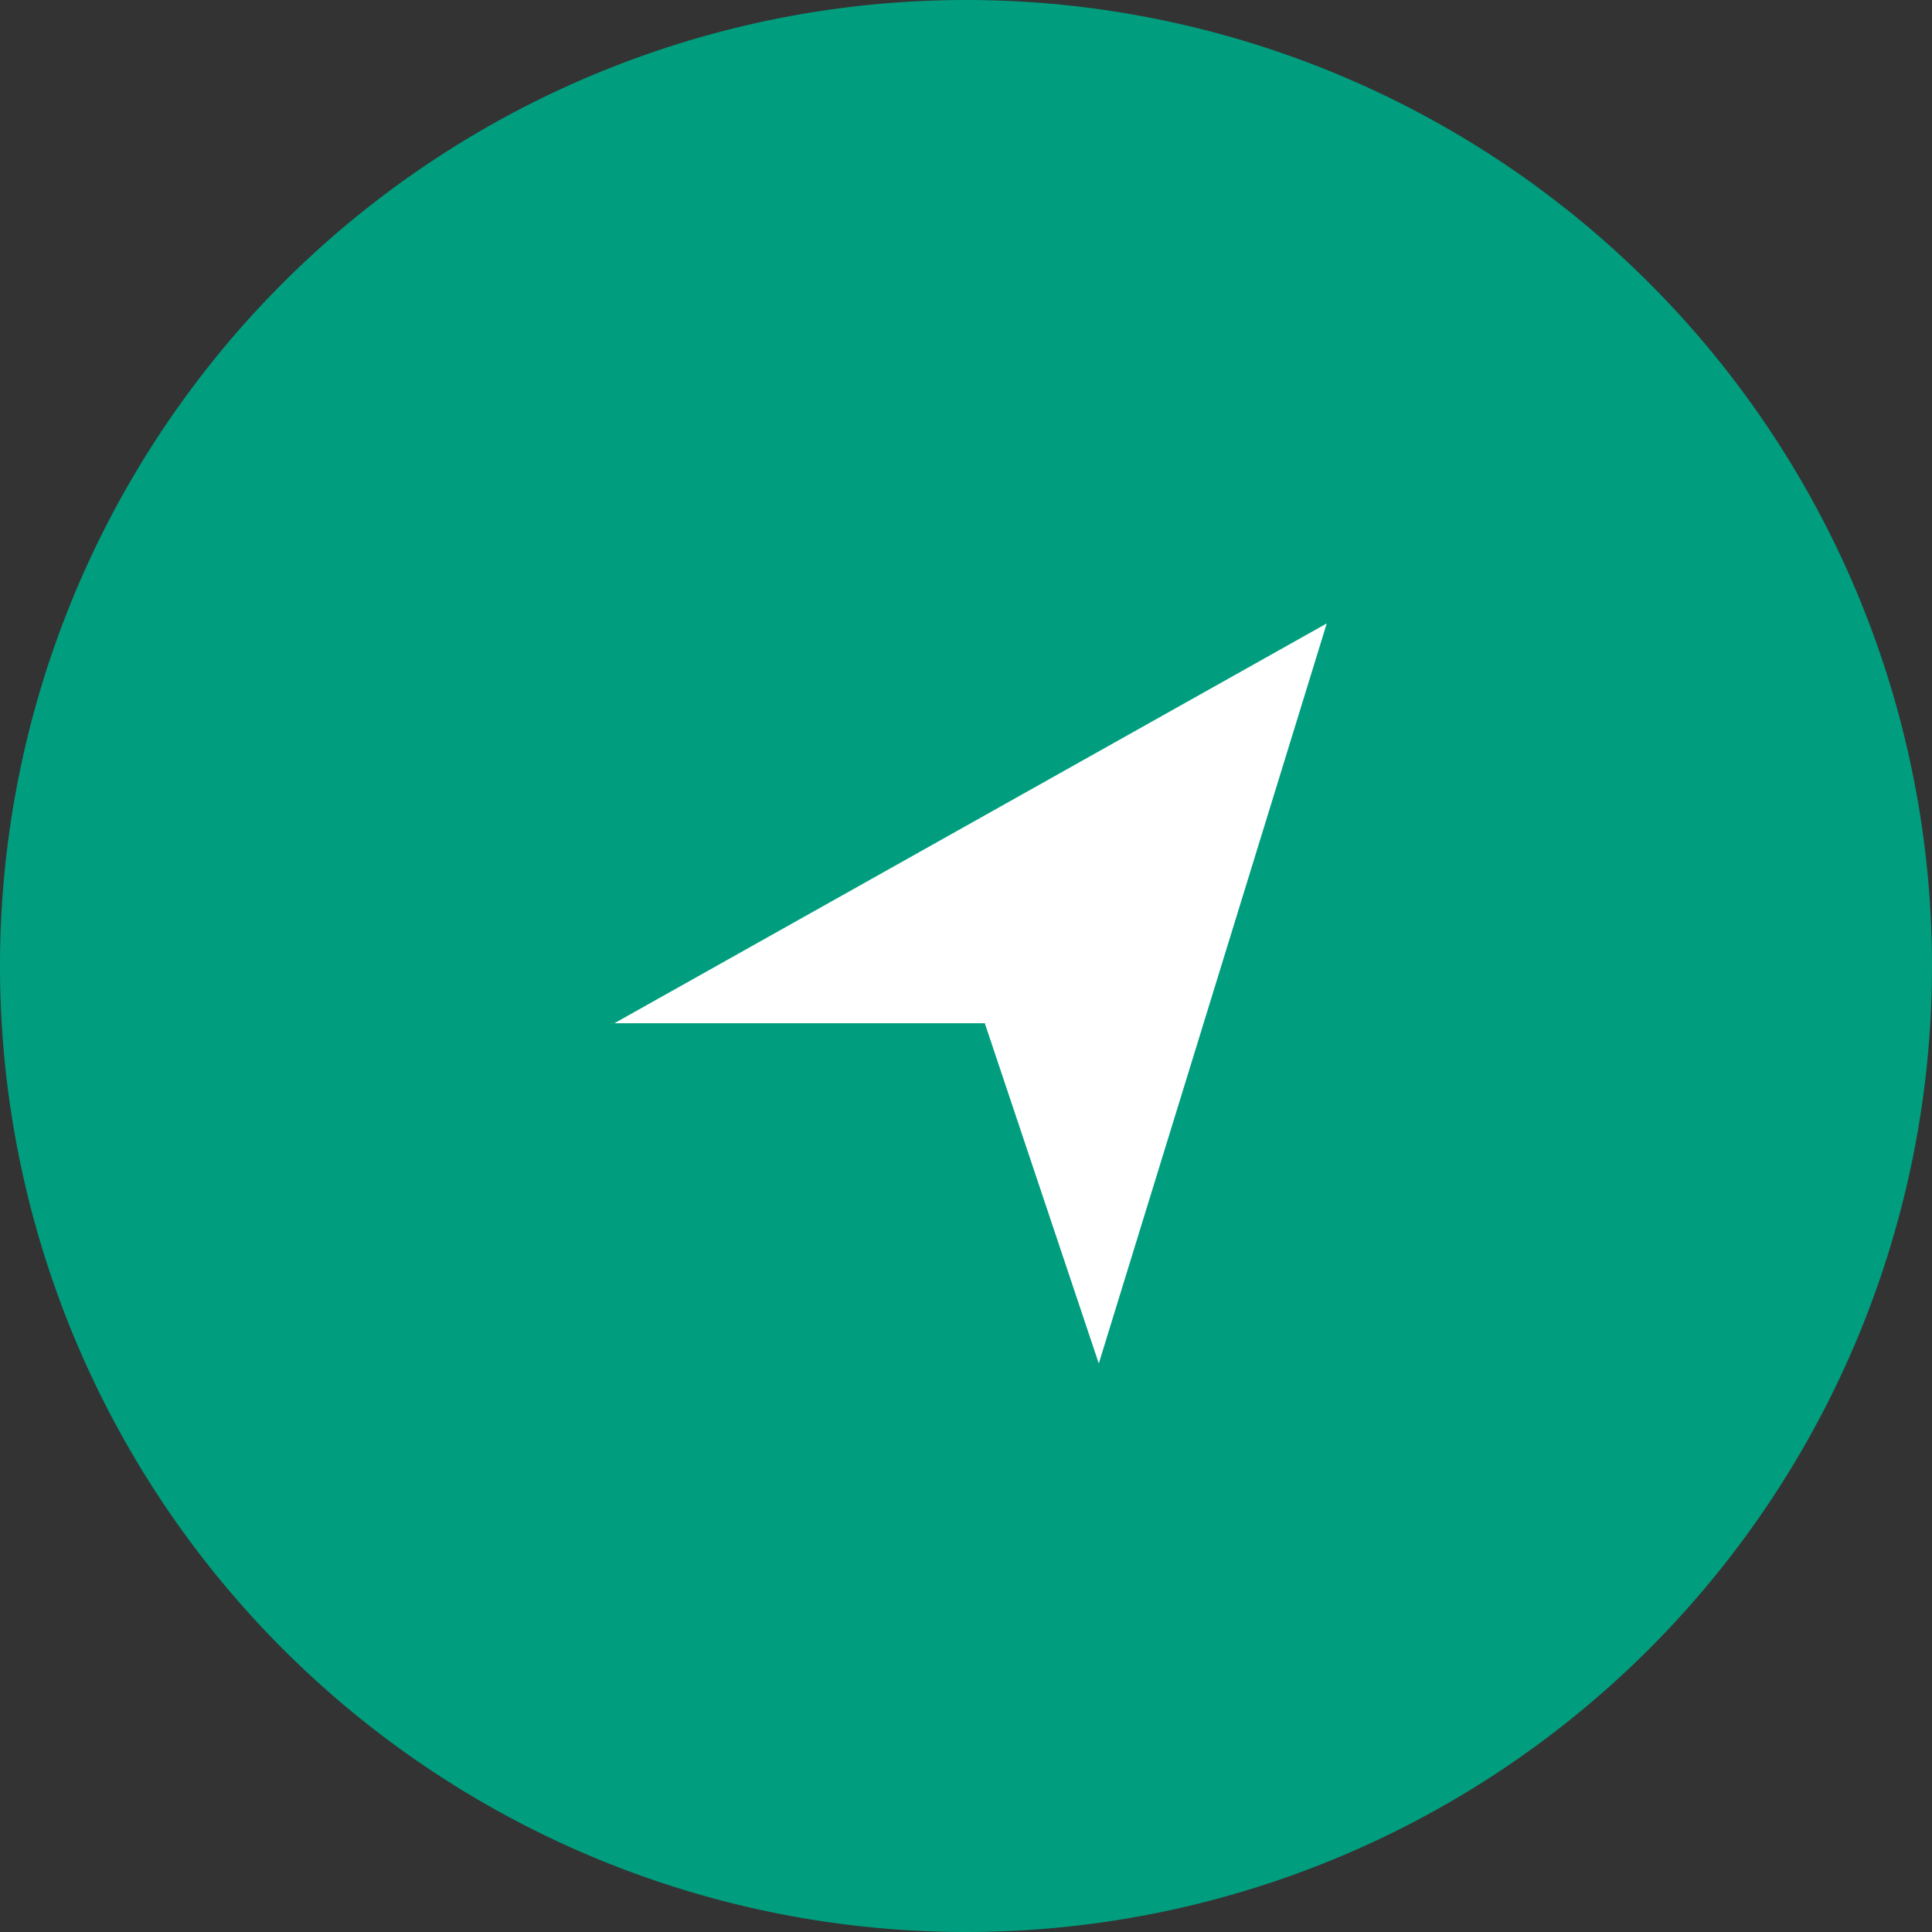 <svg xmlns="http://www.w3.org/2000/svg" width="41" height="41" viewBox="0 0 41 41"><rect x="0" y="0" width="41" height="41" fill="#333333" stroke="none"/><g id="Group_1773" data-name="Group 1773" transform="translate(-375 -4066)"><path id="Path_7782" data-name="Path 7782" d="M20.5,0A20.5,20.5,0,1,1,0,20.5,20.5,20.5,0,0,1,20.5,0Z" transform="translate(375 4066)" fill="#009e7e"></path><path id="Icon_map-location-arrow" data-name="Icon map-location-arrow" d="M12.053,17.286l-2.419-7.22H1.773L16.891,1.581Z" transform="translate(386.265 4077.649)" fill="#fff"></path></g></svg>